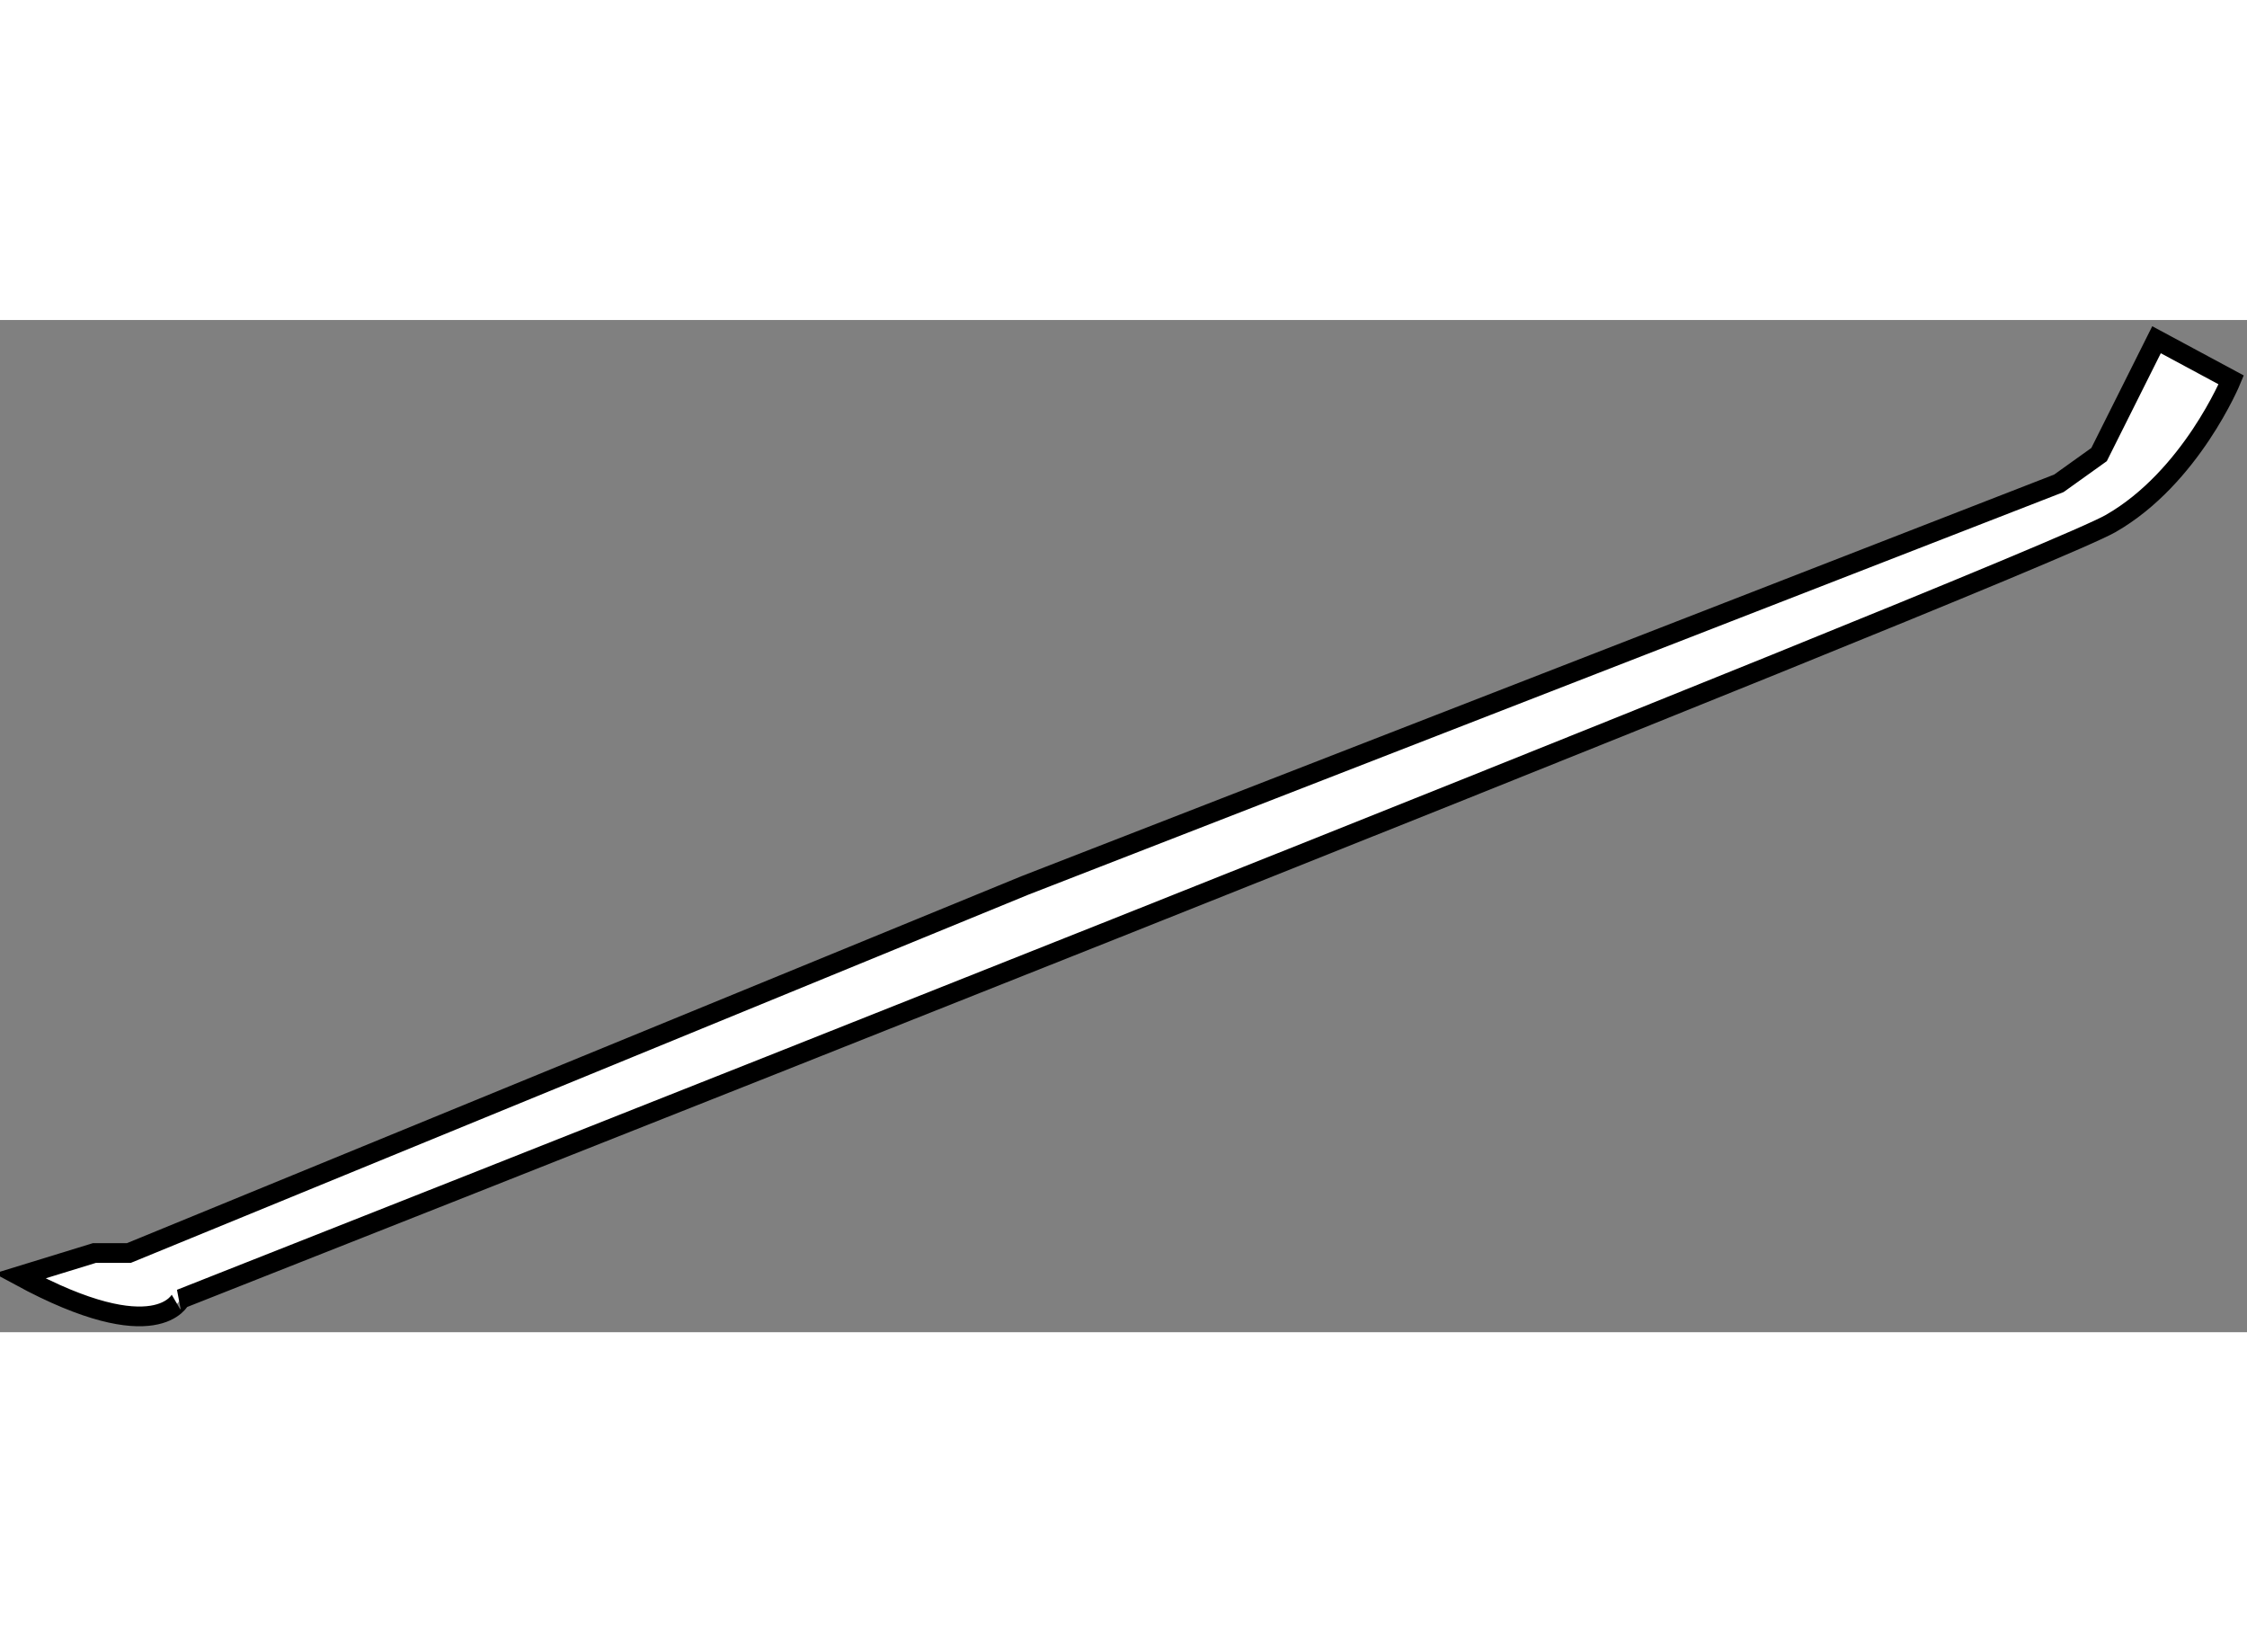 <?xml version="1.0" encoding="utf-8"?>
<!-- Generator: Adobe Illustrator 15.1.0, SVG Export Plug-In . SVG Version: 6.00 Build 0)  -->
<!DOCTYPE svg PUBLIC "-//W3C//DTD SVG 1.1//EN" "http://www.w3.org/Graphics/SVG/1.1/DTD/svg11.dtd">
<svg version="1.1" xmlns="http://www.w3.org/2000/svg" xmlns:xlink="http://www.w3.org/1999/xlink" x="0px" y="0px" width="244.8px"
	 height="180px" viewBox="159.865 104.465 56.948 25.653" enable-background="new 0 0 244.8 180" xml:space="preserve">
	
<rect x="159.865" y="104.465" width="56.948" height="25.653" fill="#808080" stroke="none"/>
	
<g><path fill="#FFFFFF" stroke="#000000" stroke-width="0.5" d="M160.365,128.693l1.893-0.582h0.873l22.71-9.316l26.204-10.191
			l1.019-0.729l1.456-2.91l1.893,1.018c0,0-1.019,2.475-3.057,3.641c-2.038,1.164-48.914,19.652-48.914,19.652
			S163.858,130.586,160.365,128.693z"></path></g>


</svg>